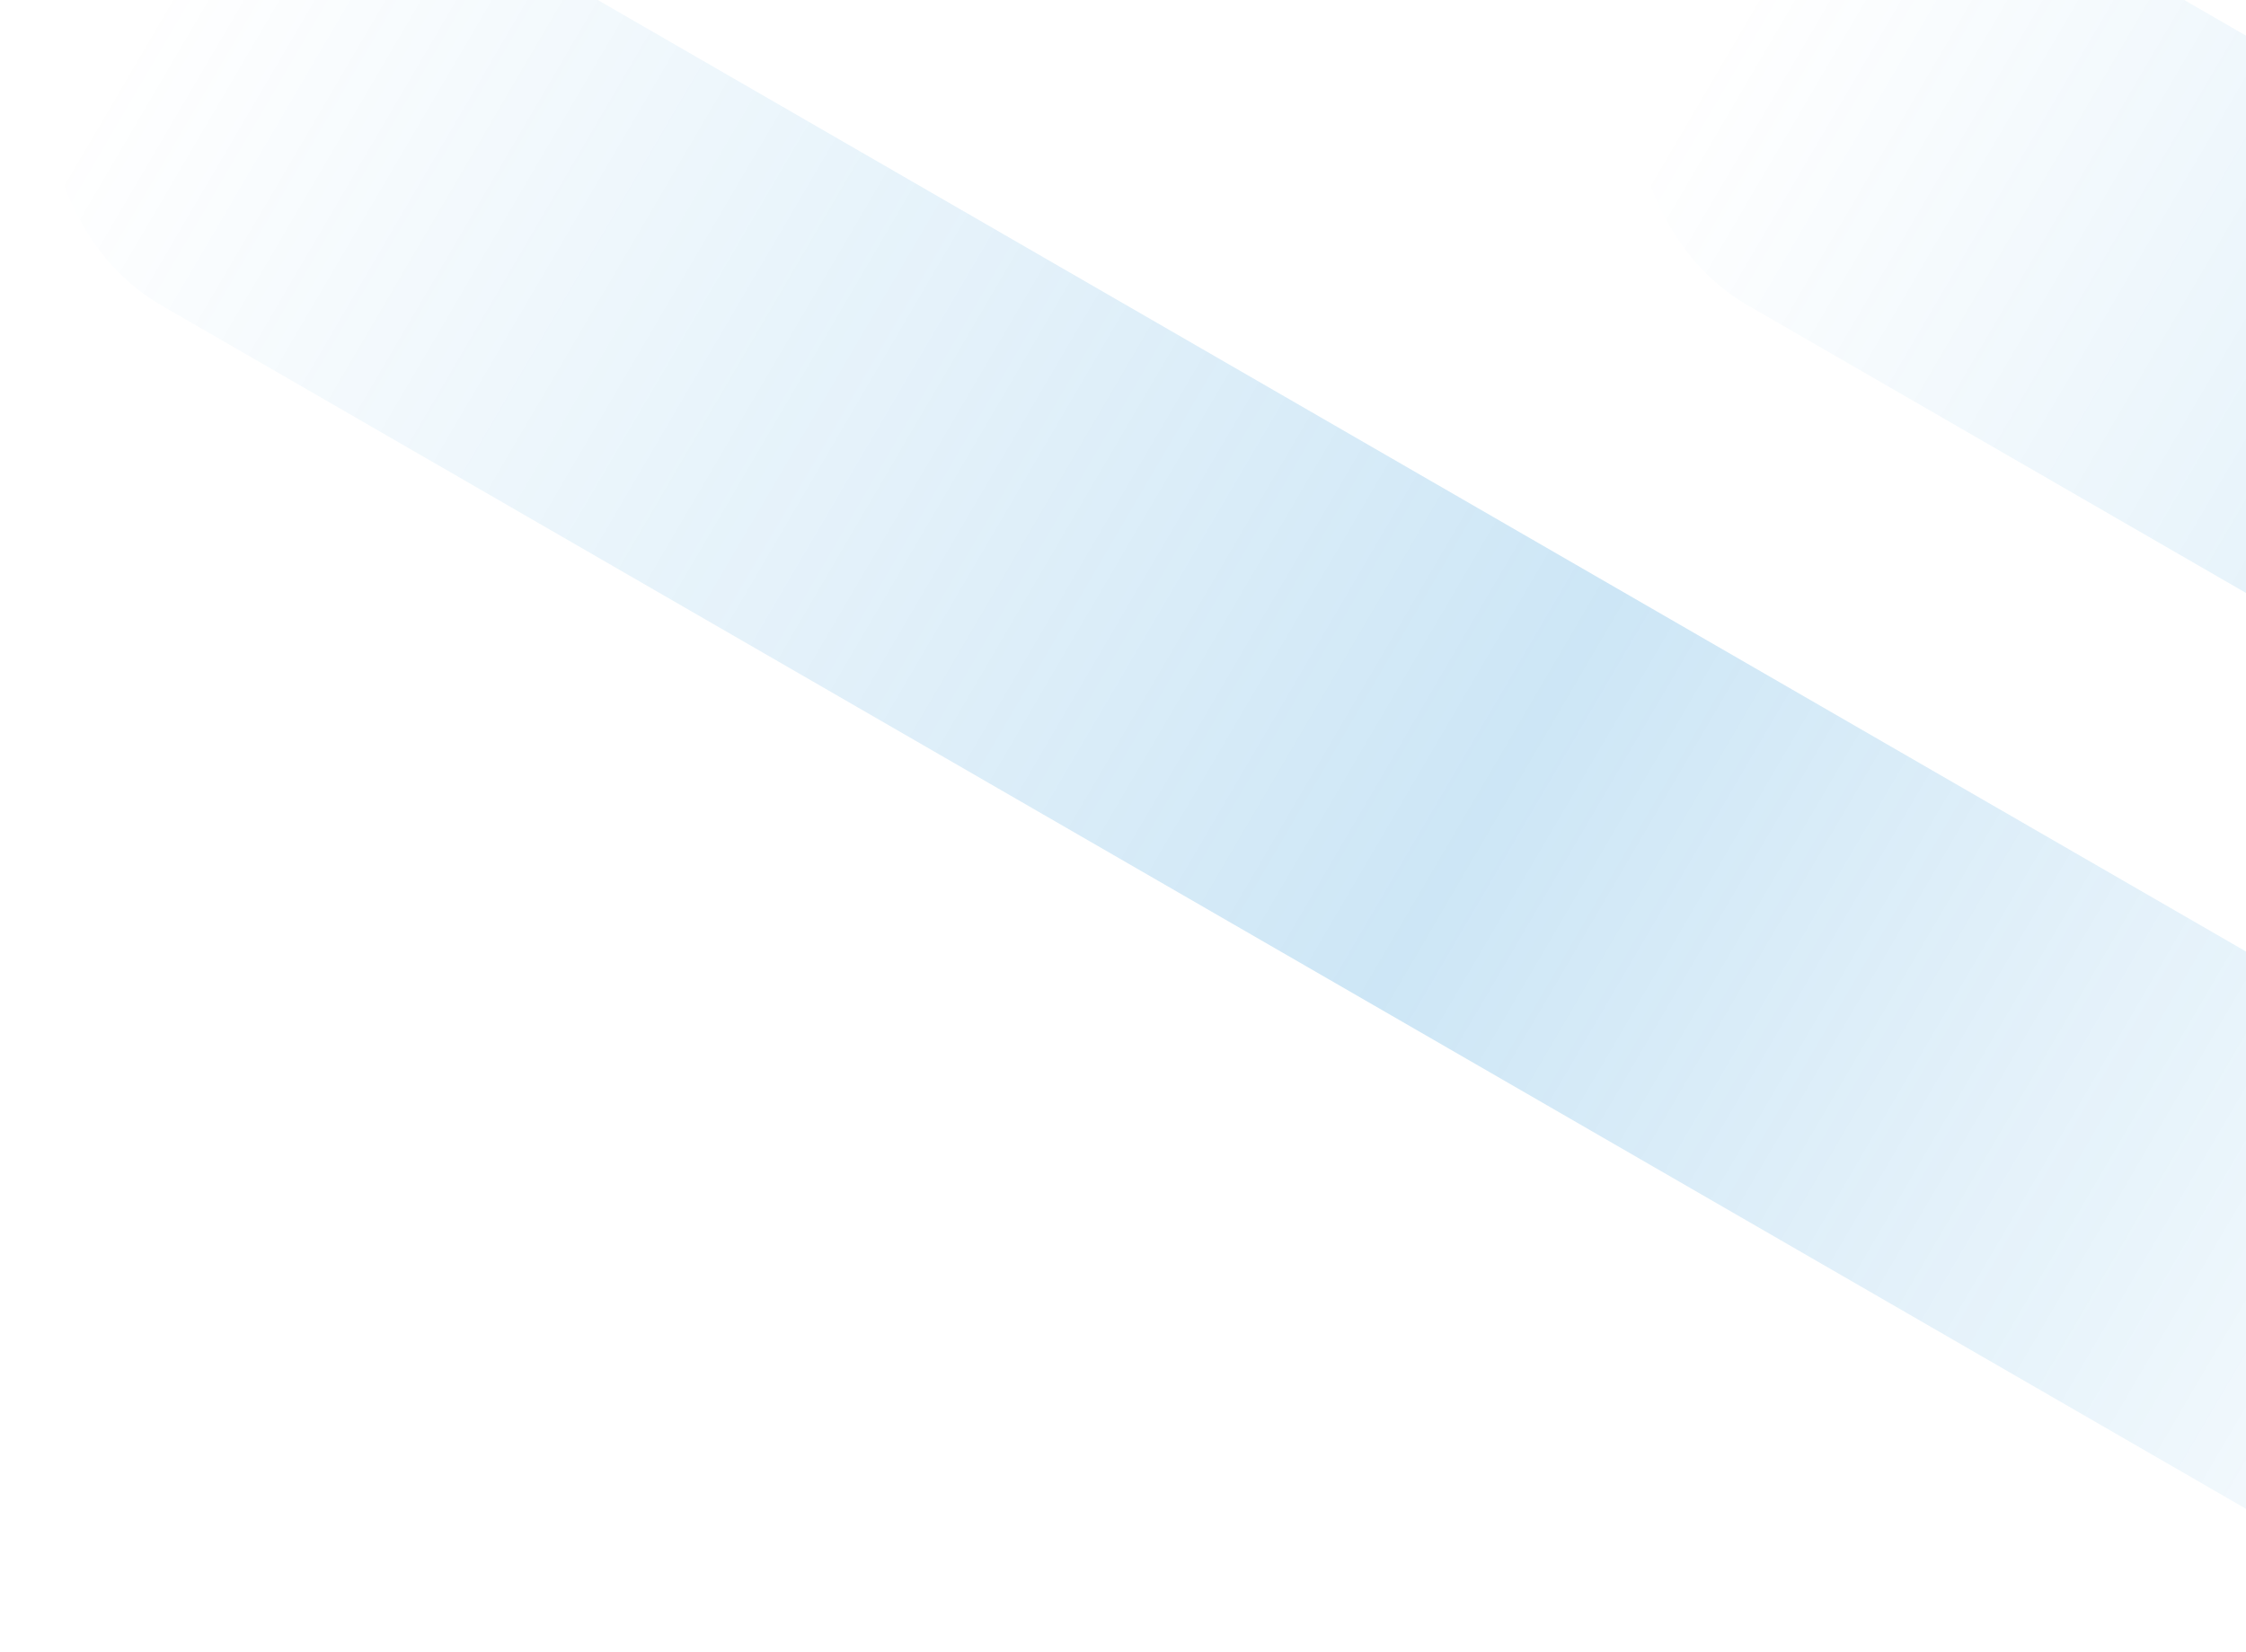 <svg width="1512" height="1112" viewBox="0 0 1512 1112" fill="none" xmlns="http://www.w3.org/2000/svg">
<g clip-path="url(#clip0_1579_9596)">
<g filter="url(#filter0_f_1579_9596)">
<rect x="130.467" y="-157" width="2053.34" height="324.932" rx="162.466" transform="rotate(30 130.467 -157)" fill="url(#paint0_linear_1579_9596)" fill-opacity="0.2"/>
</g>
<g filter="url(#filter1_f_1579_9596)">
<rect x="1198.47" y="-157" width="2053.34" height="324.932" rx="162.466" transform="rotate(30 1198.47 -157)" fill="url(#paint1_linear_1579_9596)" fill-opacity="0.2"/>
</g>
</g>
<defs>
<filter id="filter0_f_1579_9596" x="-62.56" y="-187.561" width="2001.83" height="1369.19" filterUnits="userSpaceOnUse" color-interpolation-filters="sRGB">
<feFlood flood-opacity="0" result="BackgroundImageFix"/>
<feBlend mode="normal" in="SourceGraphic" in2="BackgroundImageFix" result="shape"/>
<feGaussianBlur stdDeviation="45" result="effect1_foregroundBlur_1579_9596"/>
</filter>
<filter id="filter1_f_1579_9596" x="1005.44" y="-187.561" width="2001.83" height="1369.19" filterUnits="userSpaceOnUse" color-interpolation-filters="sRGB">
<feFlood flood-opacity="0" result="BackgroundImageFix"/>
<feBlend mode="normal" in="SourceGraphic" in2="BackgroundImageFix" result="shape"/>
<feGaussianBlur stdDeviation="45" result="effect1_foregroundBlur_1579_9596"/>
</filter>
<linearGradient id="paint0_linear_1579_9596" x1="2160.9" y1="18.934" x2="186.612" y2="6.038" gradientUnits="userSpaceOnUse">
<stop stop-color="#0583D1" stop-opacity="0"/>
<stop offset="0.469" stop-color="#0583D1"/>
<stop offset="1" stop-color="#0583D1" stop-opacity="0"/>
</linearGradient>
<linearGradient id="paint1_linear_1579_9596" x1="3228.9" y1="18.934" x2="1254.61" y2="6.038" gradientUnits="userSpaceOnUse">
<stop stop-color="#0583D1" stop-opacity="0"/>
<stop offset="0.469" stop-color="#0583D1"/>
<stop offset="1" stop-color="#0583D1" stop-opacity="0"/>
</linearGradient>
<clipPath id="clip0_1579_9596">
<rect width="1512" height="1112" fill="white"/>
</clipPath>
</defs>
</svg>
